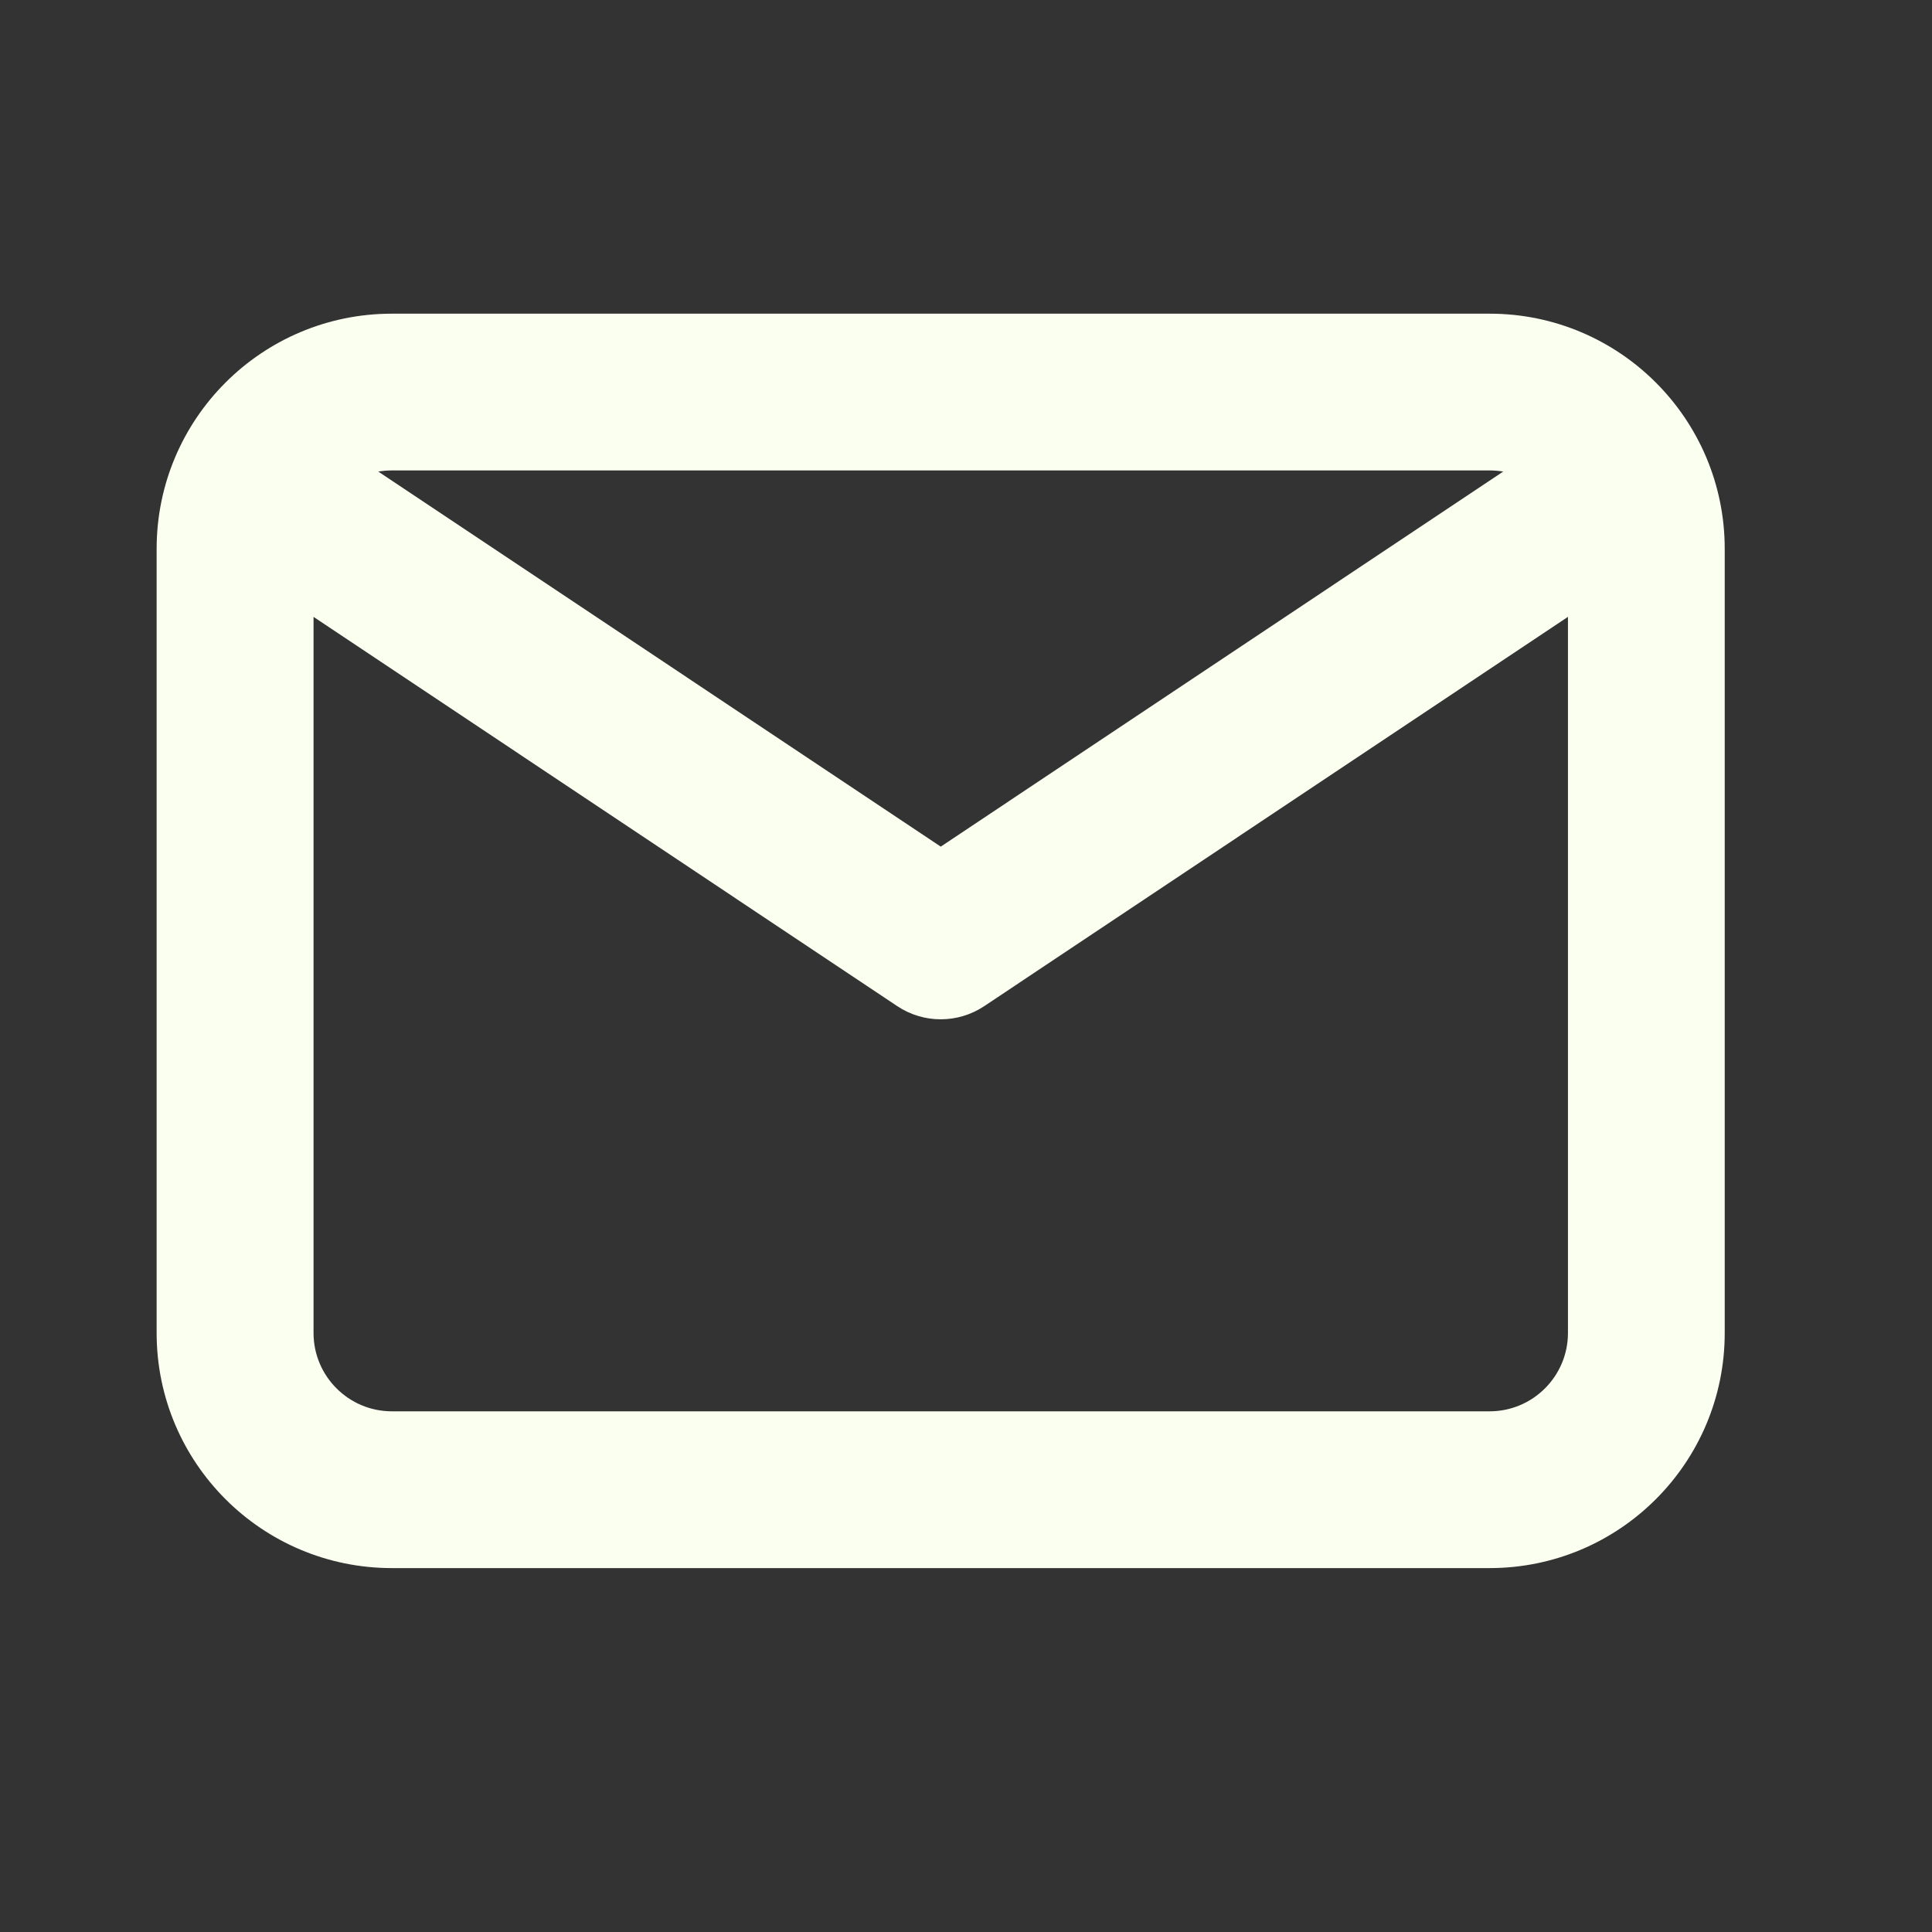 <?xml version="1.0" encoding="utf-8"?>
<svg xmlns="http://www.w3.org/2000/svg" fill="none" height="100%" overflow="visible" preserveAspectRatio="none" style="display: block;" viewBox="0 0 14 14" width="100%">
<rect x="0" y="0" width="14" height="14" fill="#333333" stroke="none"/>
<g id="Icons">
<path clip-rule="evenodd" d="M2.84 2.273C1.898 2.273 1.135 3.036 1.135 3.977V9.659C1.135 10.6 1.898 11.363 2.84 11.363H10.794C11.735 11.363 12.498 10.6 12.498 9.659V3.977C12.498 3.036 11.735 2.273 10.794 2.273H2.84ZM2.741 3.417C2.773 3.412 2.806 3.409 2.84 3.409H10.794C10.828 3.409 10.861 3.412 10.893 3.417L6.817 6.135L2.741 3.417ZM2.272 4.47V9.659C2.272 9.972 2.526 10.227 2.84 10.227H10.794C11.108 10.227 11.362 9.972 11.362 9.659V4.47L7.132 7.291C6.941 7.418 6.693 7.418 6.502 7.291L2.272 4.47Z" fill="#FAFFEF" fill-rule="evenodd" id="Shape"/>
</g>
</svg>